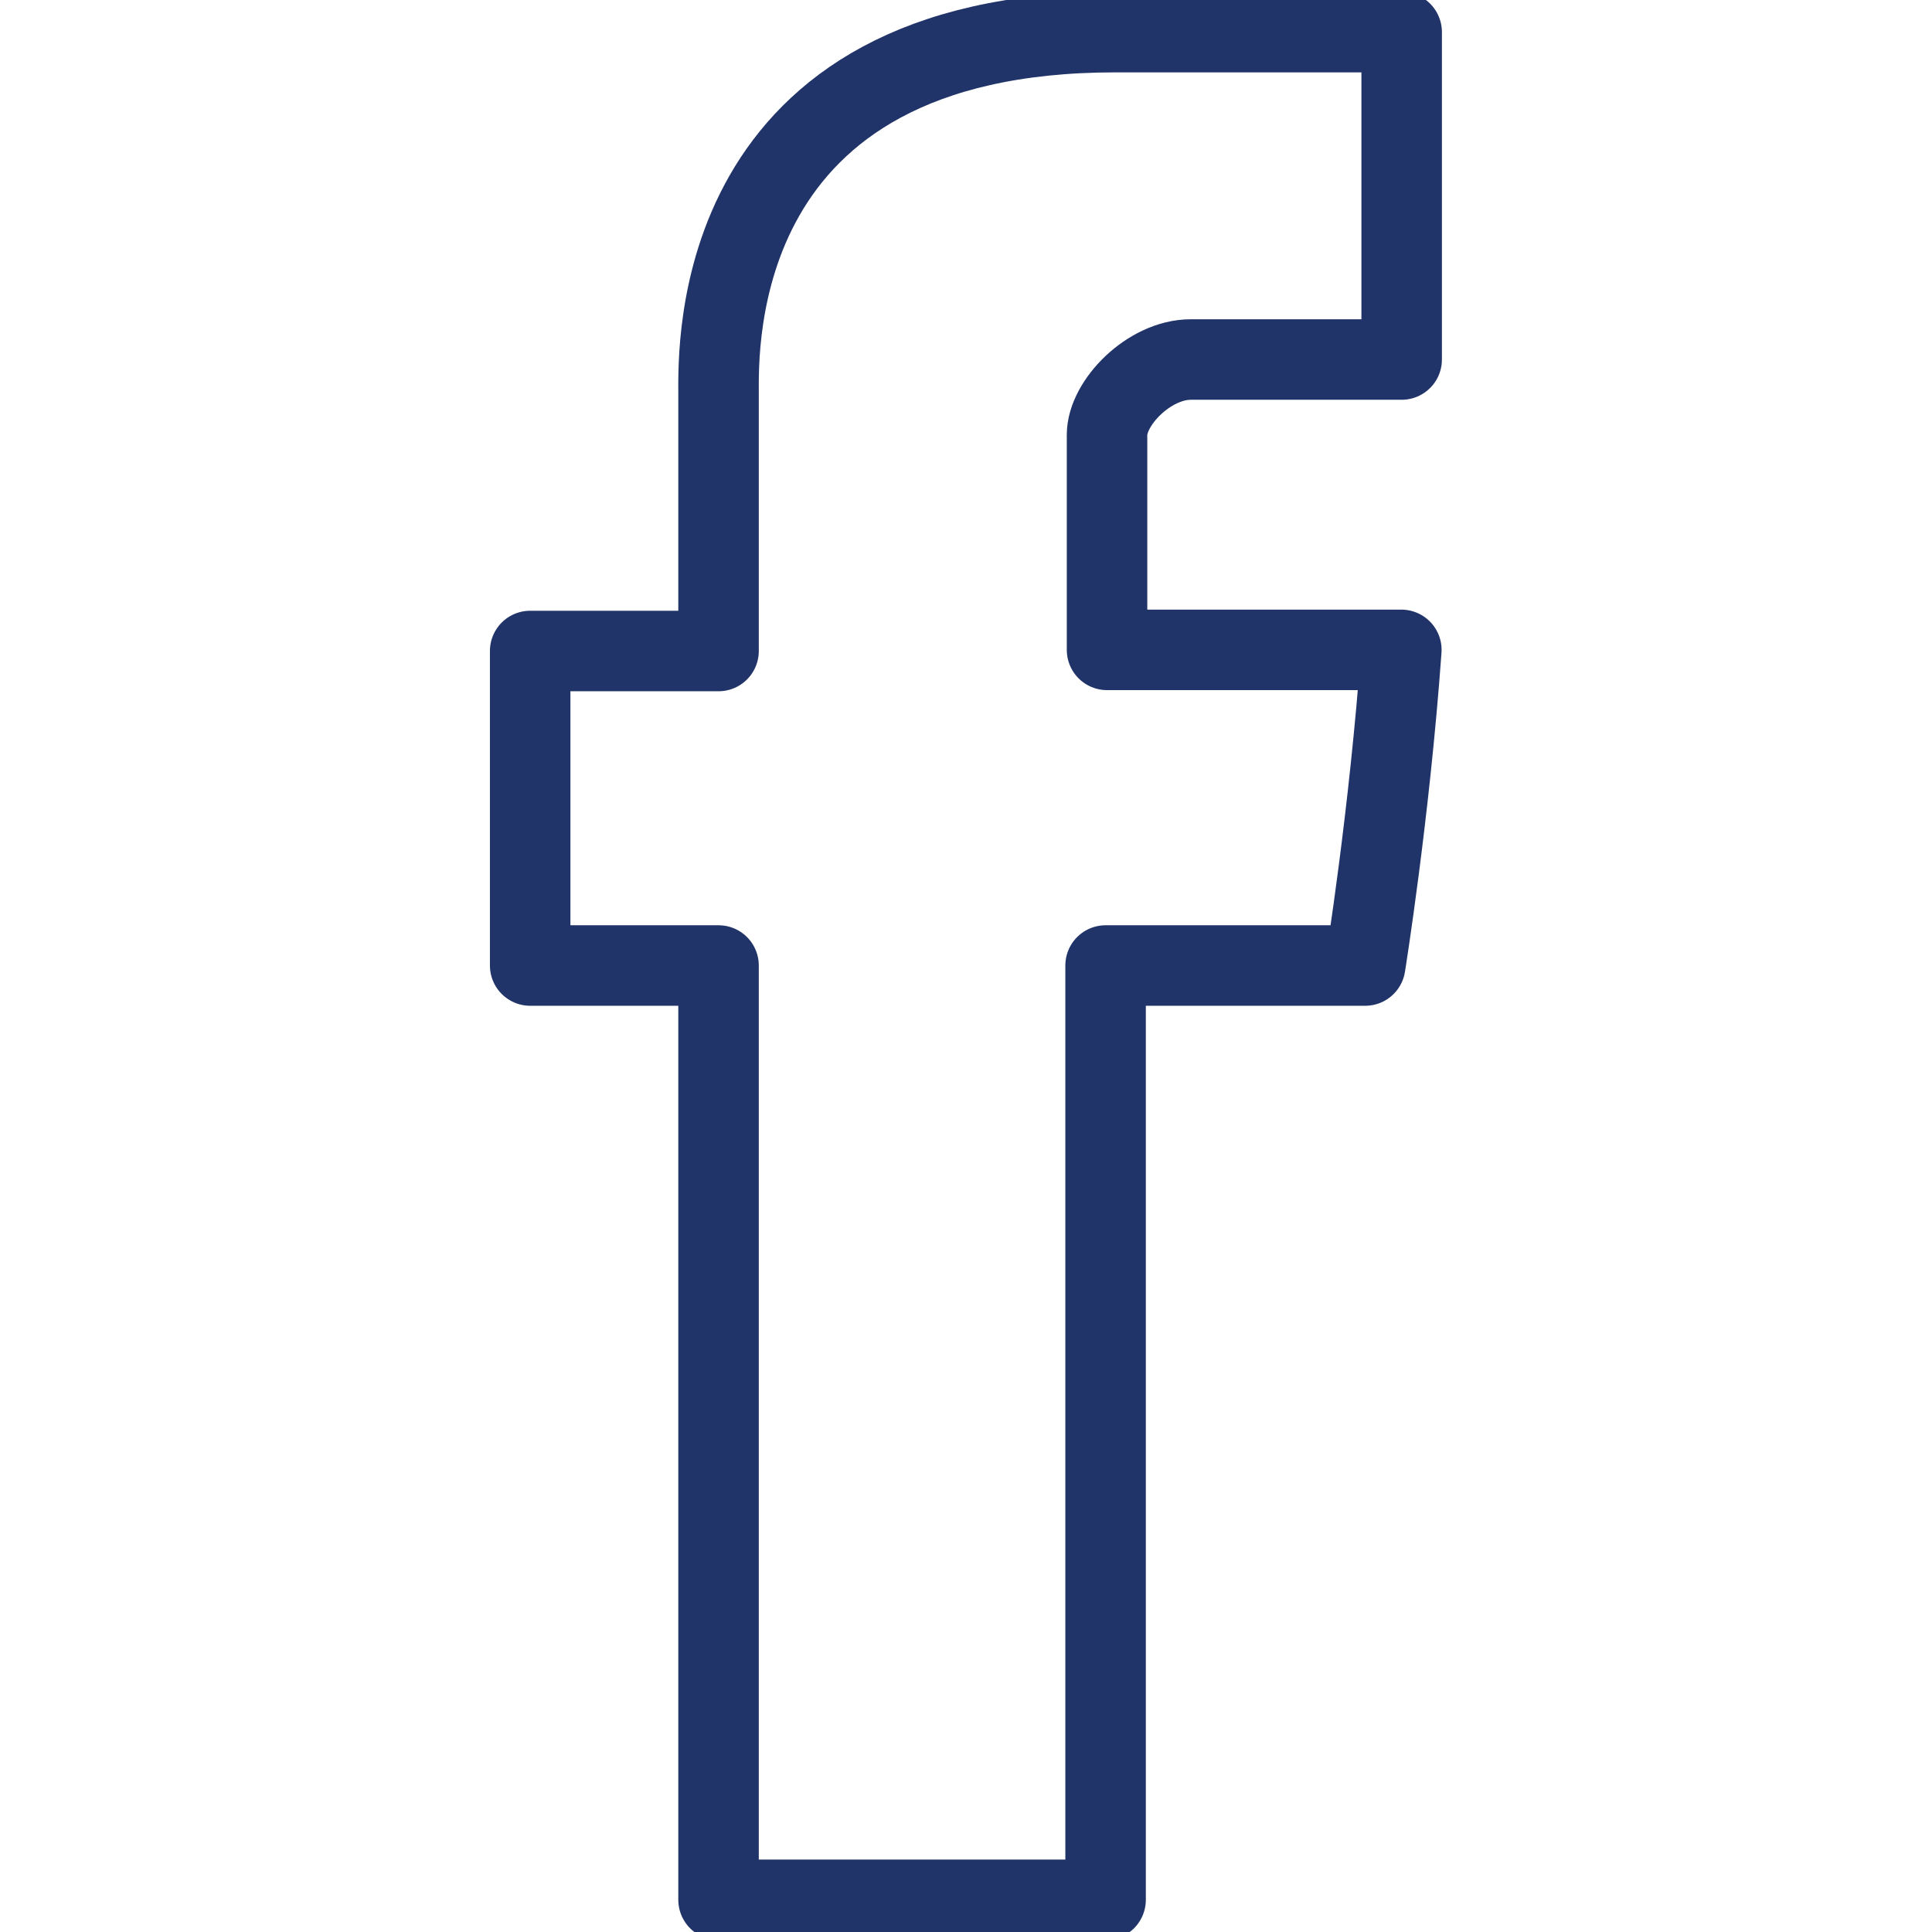 <?xml version="1.0" encoding="UTF-8"?> <svg xmlns="http://www.w3.org/2000/svg" width="24" height="24" viewBox="0 0 24 24" fill="none"><g clip-path="url(#clip0_2024_5531)"><path d="M8.926 4.893V8.087H6.586V11.994H8.926V23.6H13.734V11.994H16.959C16.959 11.994 17.261 10.12 17.408 8.073H13.752V5.402C13.752 5.003 14.275 4.466 14.793 4.466H17.412V0.399H13.852C8.808 0.4 8.926 4.309 8.926 4.893Z" stroke="#213469" stroke-miterlimit="1" stroke-linecap="round" stroke-linejoin="round"></path></g><defs><clipPath id="clip0_2024_5531"><rect width="24" height="24" fill="white"></rect></clipPath></defs></svg> 
